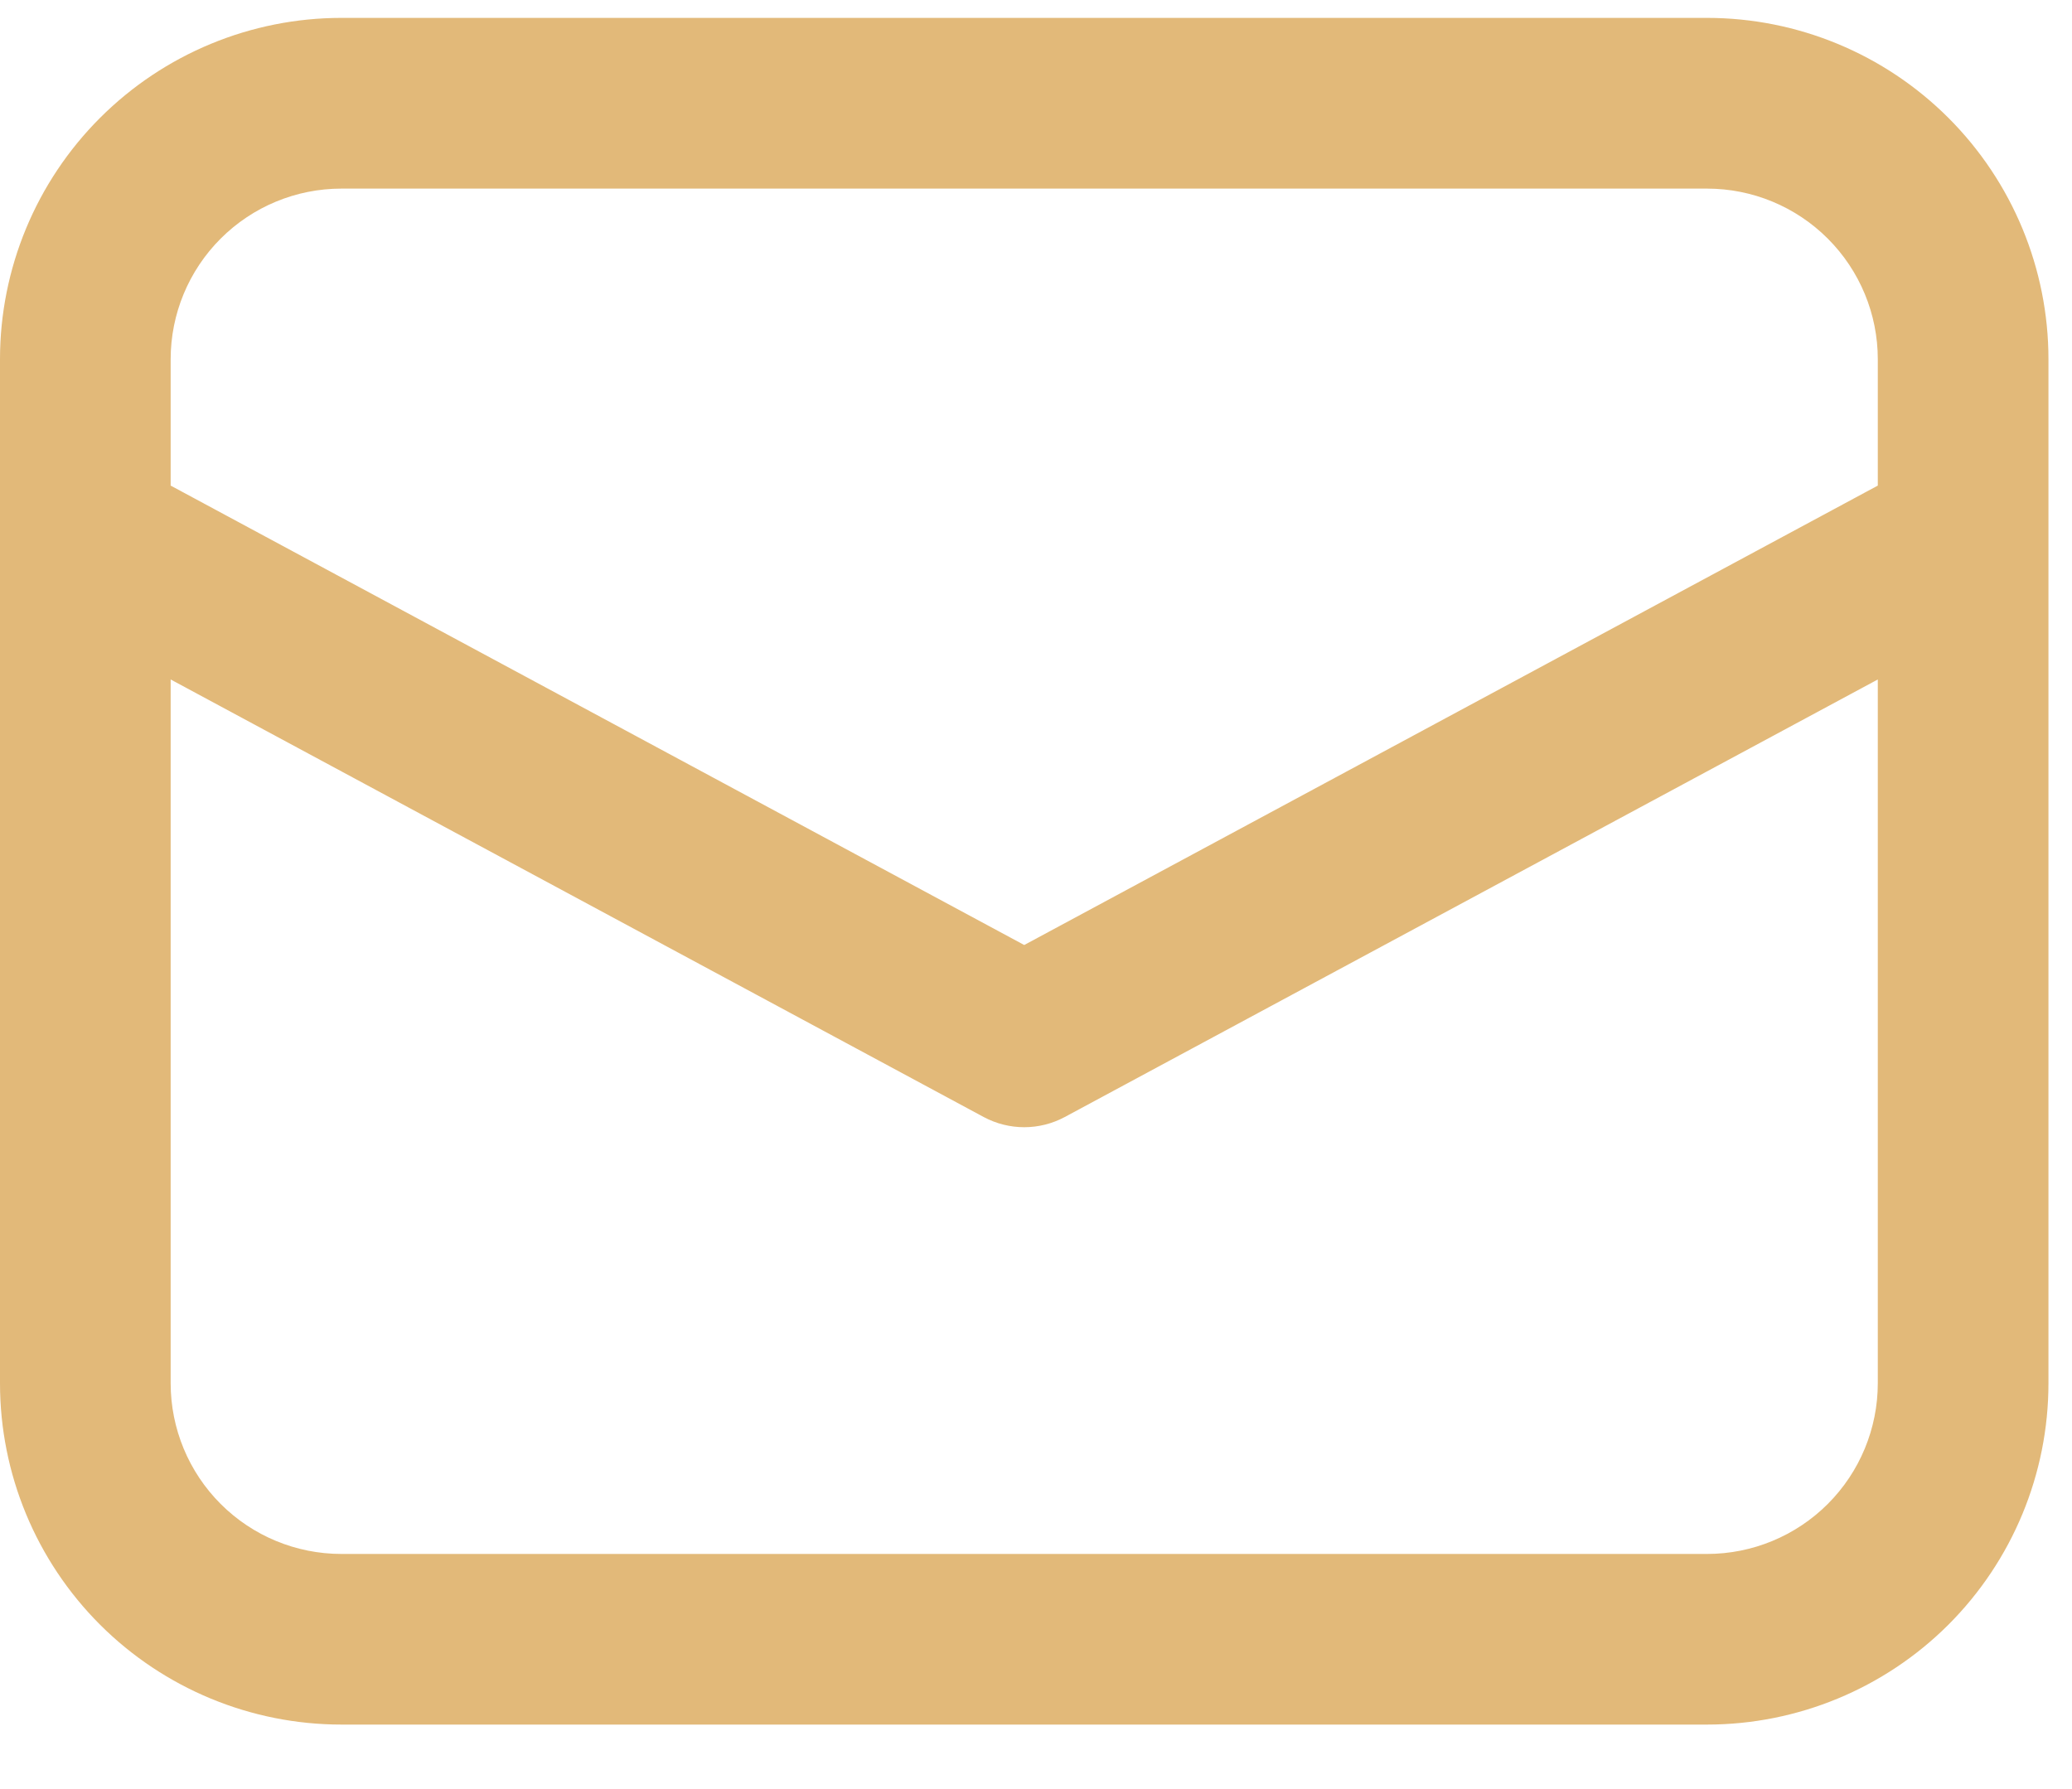 <svg width="22" height="19" viewBox="0 0 22 19" fill="none" xmlns="http://www.w3.org/2000/svg">
<path d="M0 5.697V14.69C0 15.652 0.382 16.574 1.062 17.254C1.742 17.933 2.664 18.315 3.625 18.315H18.125C19.086 18.315 20.008 17.933 20.688 17.254C21.368 16.574 21.75 15.652 21.75 14.69V3.815C21.75 2.854 21.368 1.932 20.688 1.252C20.008 0.572 19.086 0.19 18.125 0.19H3.625C2.664 0.19 1.742 0.572 1.062 1.252C0.382 1.932 0 2.854 0 3.815V5.697ZM3.625 2.003H18.125C18.606 2.003 19.067 2.194 19.407 2.534C19.747 2.874 19.938 3.335 19.938 3.815V5.157L10.875 10.036L1.812 5.157V3.815C1.812 3.335 2.003 2.874 2.343 2.534C2.683 2.194 3.144 2.003 3.625 2.003V2.003ZM1.812 7.216L10.445 11.863C10.578 11.934 10.725 11.971 10.875 11.971C11.025 11.971 11.172 11.934 11.305 11.863L19.938 7.216V14.69C19.938 15.171 19.747 15.632 19.407 15.972C19.067 16.312 18.606 16.503 18.125 16.503H3.625C3.144 16.503 2.683 16.312 2.343 15.972C2.003 15.632 1.812 15.171 1.812 14.69V7.216Z" fill="#E2B979"/>
</svg>
